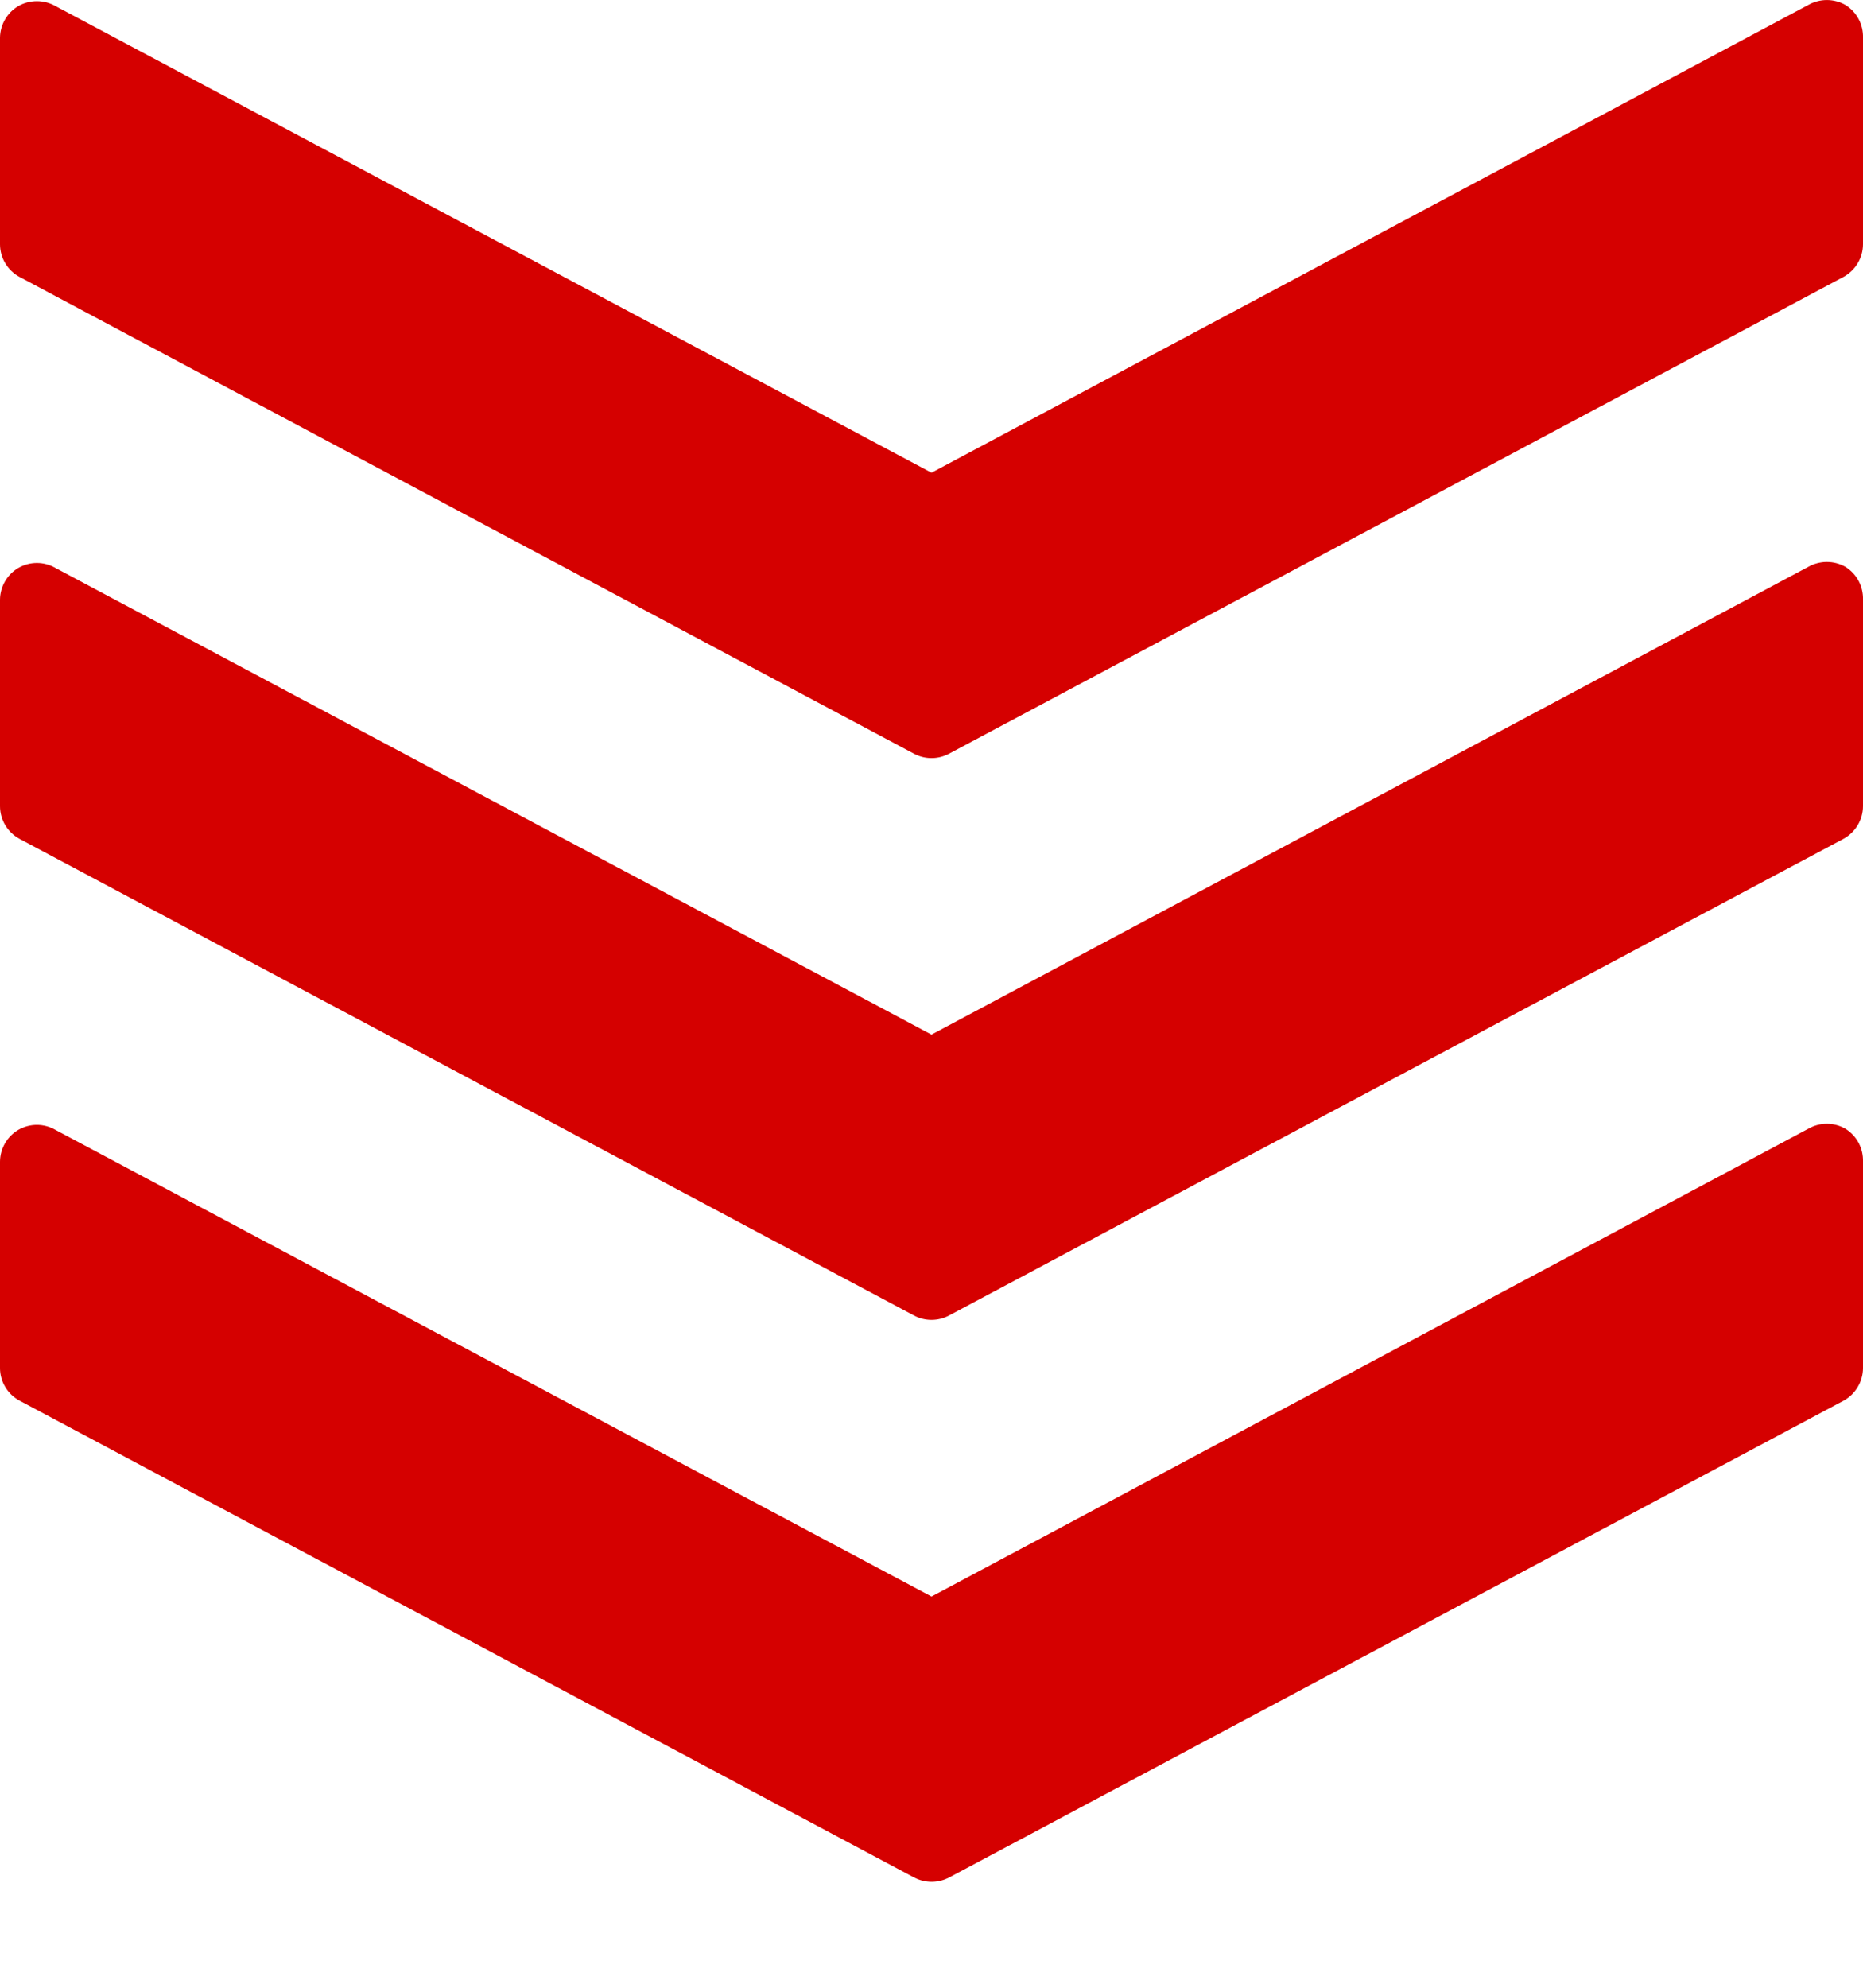 <?xml version="1.0" encoding="UTF-8"?> <svg xmlns="http://www.w3.org/2000/svg" width="15" height="16" viewBox="0 0 15 16" fill="none"> <path d="M15 9.35V11.011C15 11.122 14.938 11.224 14.841 11.276L7.641 15.113C7.553 15.159 7.447 15.159 7.359 15.112L0.159 11.275C0.061 11.223 0 11.122 0 11.011V9.35C0.001 9.245 0.057 9.148 0.147 9.095C0.24 9.041 0.354 9.041 0.447 9.095L7.5 12.851L14.559 9.086C14.652 9.032 14.766 9.032 14.859 9.086C14.95 9.143 15.003 9.243 15 9.35Z" fill="#D50000"></path> <path d="M15 4.827V6.489C15 6.599 14.938 6.701 14.841 6.753L7.641 10.589C7.553 10.636 7.447 10.636 7.359 10.589L0.159 6.753C0.061 6.701 0 6.599 0 6.489V4.827C0.001 4.722 0.057 4.625 0.147 4.572C0.24 4.518 0.354 4.518 0.447 4.572L7.5 8.328L14.559 4.563C14.652 4.51 14.766 4.51 14.859 4.563C14.95 4.62 15.003 4.72 15 4.827Z" fill="#D50000"></path> <path d="M15 0.304V1.966C15 2.076 14.938 2.178 14.841 2.23L7.641 6.067C7.553 6.114 7.447 6.114 7.359 6.067L0.159 2.23C0.061 2.178 0 2.076 0 1.966V0.304C0.001 0.199 0.057 0.103 0.147 0.049C0.24 -0.004 0.354 -0.004 0.447 0.049L7.5 3.805L14.559 0.04C14.652 -0.013 14.766 -0.013 14.859 0.04C14.95 0.097 15.003 0.197 15 0.304Z" fill="#D50000"></path> </svg> 